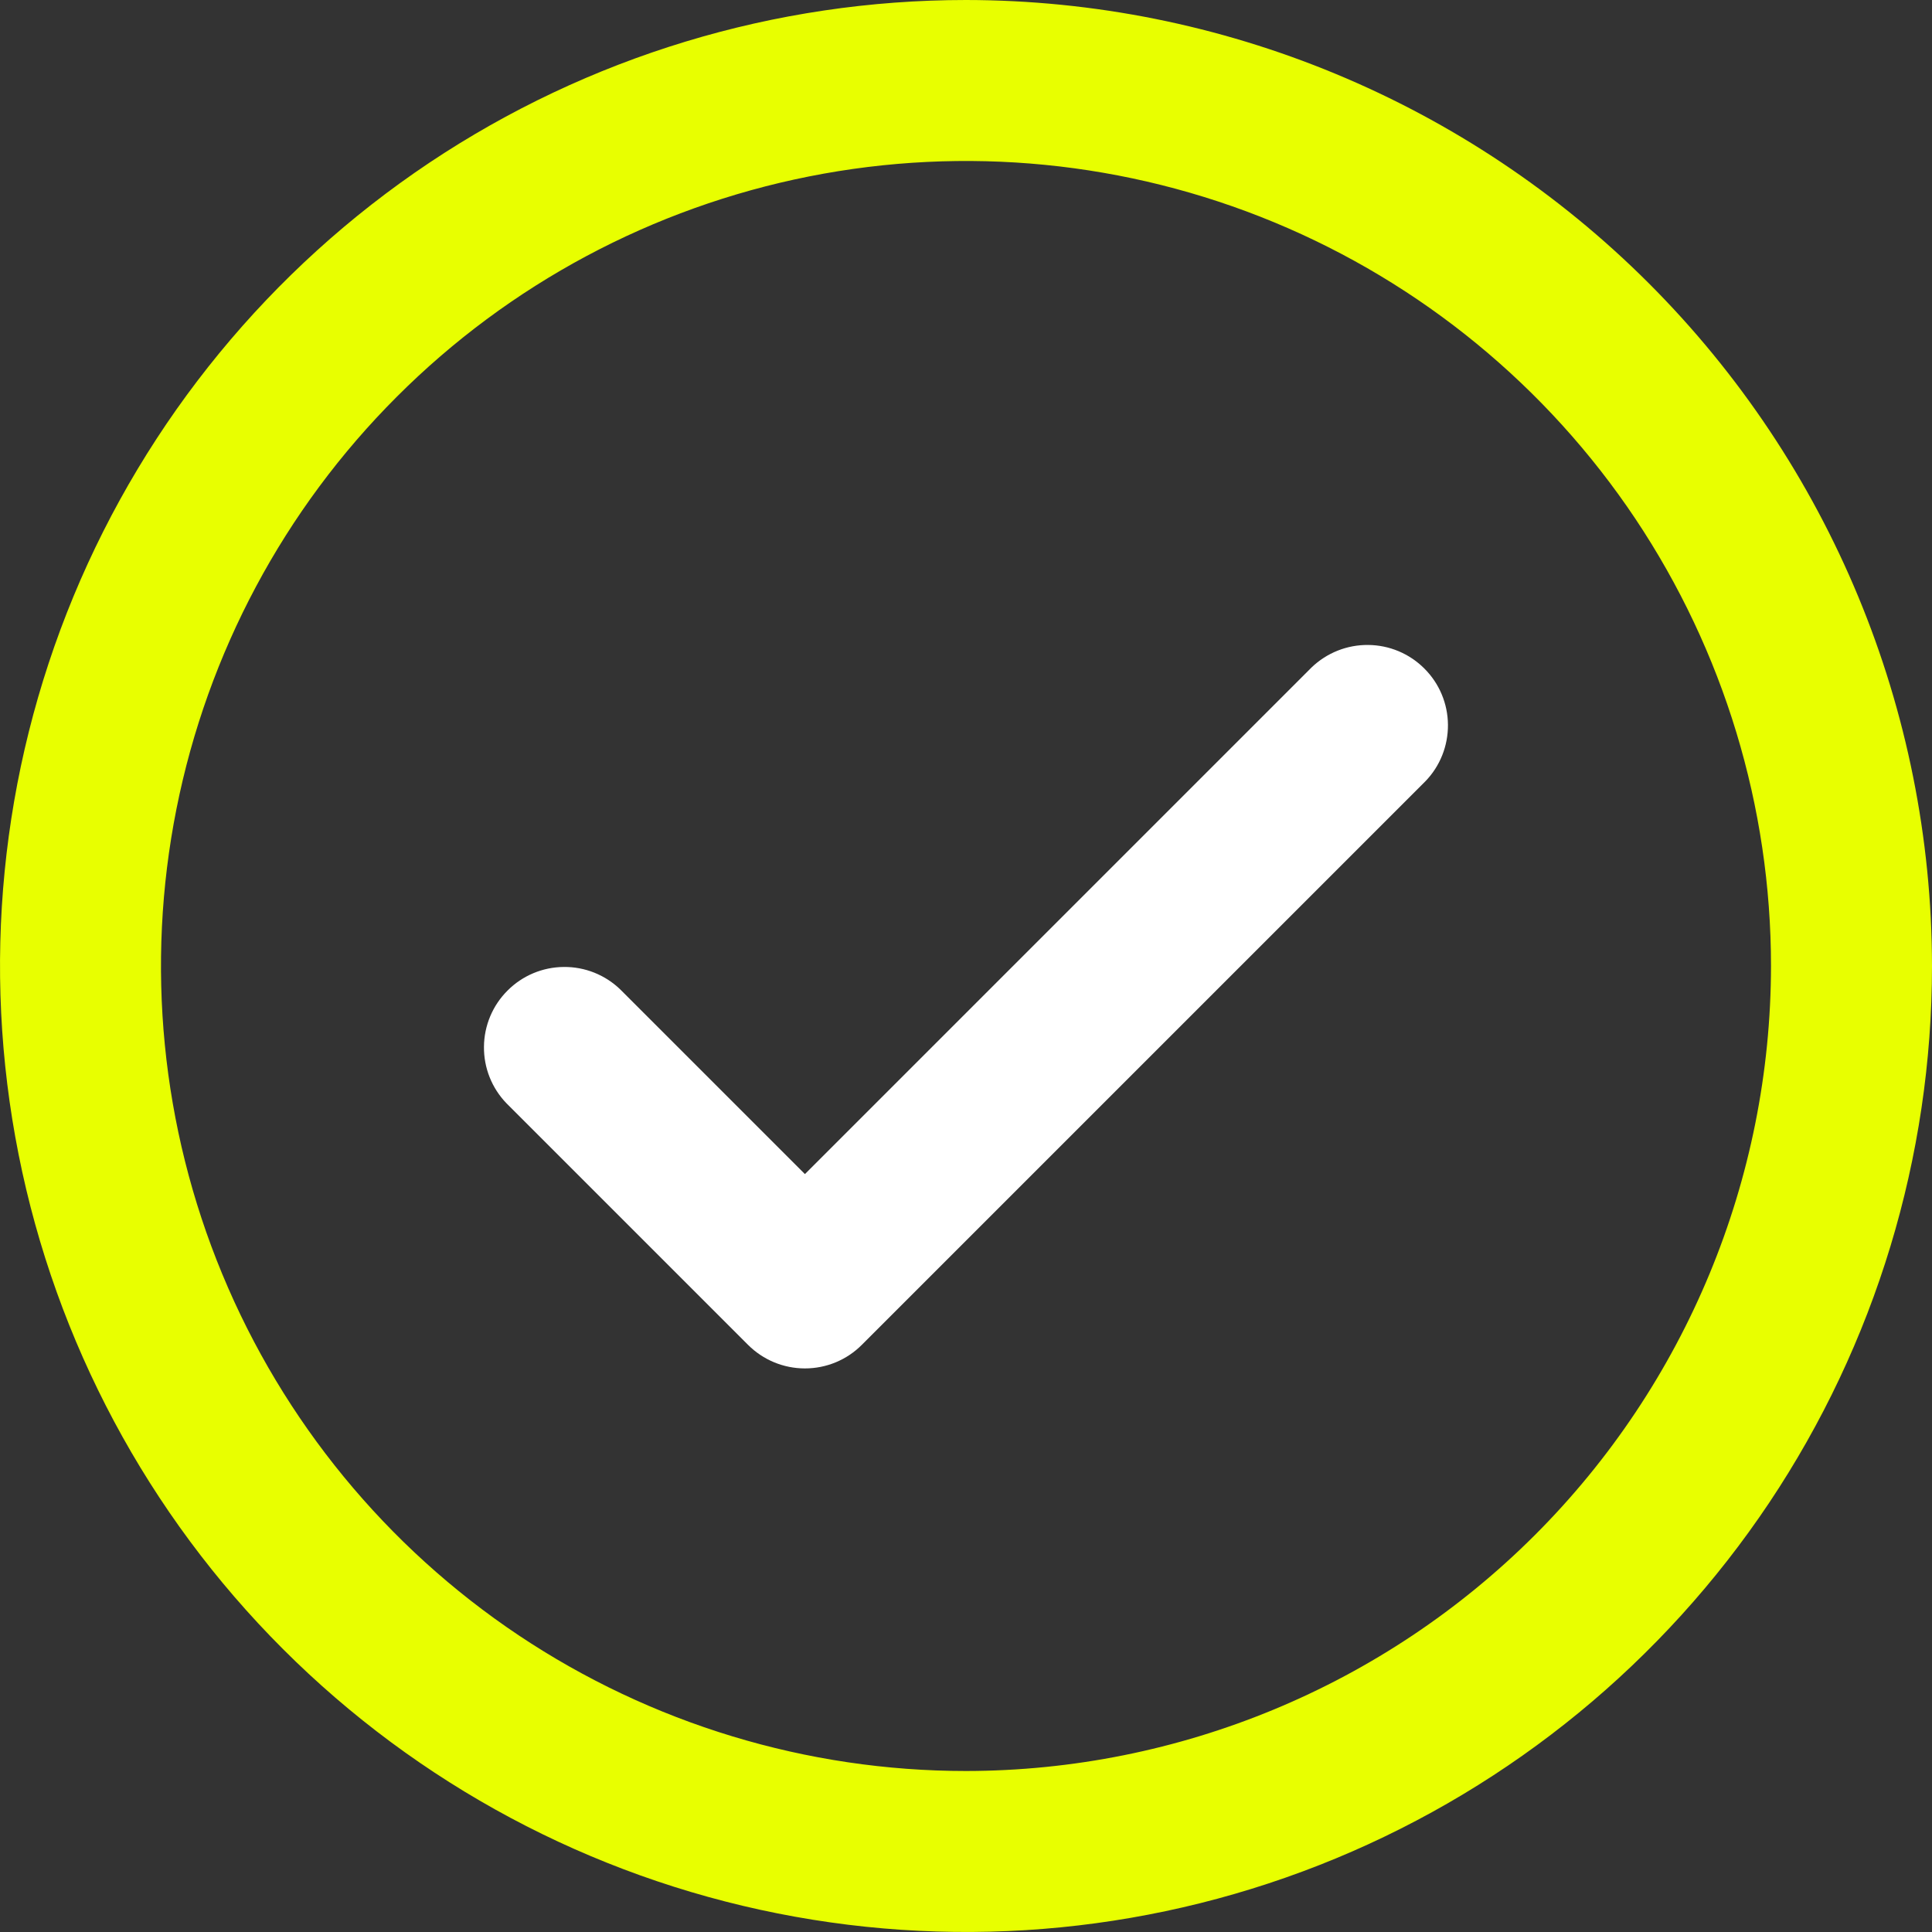 <svg width="24" height="24" viewBox="0 0 24 24" fill="none" xmlns="http://www.w3.org/2000/svg">
<rect x="0" y="0" width="24" height="24" fill="#333333" stroke="none"/>
<g clip-path="url(#clip0_8869_47806)">
<path d="M12 0C9.627 0 7.307 0.704 5.333 2.022C3.36 3.341 1.822 5.215 0.913 7.408C0.005 9.601 -0.232 12.013 0.231 14.341C0.694 16.669 1.836 18.807 3.515 20.485C5.193 22.163 7.331 23.306 9.659 23.769C11.987 24.232 14.399 23.995 16.592 23.087C18.785 22.178 20.659 20.64 21.978 18.667C23.296 16.694 24 14.373 24 12C23.997 8.818 22.731 5.768 20.482 3.519C18.232 1.269 15.181 0.003 12 0ZM12 22C10.022 22 8.089 21.413 6.444 20.315C4.8 19.216 3.518 17.654 2.761 15.827C2.004 14 1.806 11.989 2.192 10.049C2.578 8.109 3.53 6.327 4.929 4.929C6.327 3.53 8.109 2.578 10.049 2.192C11.989 1.806 14 2.004 15.827 2.761C17.654 3.518 19.216 4.8 20.315 6.444C21.413 8.089 22 10.022 22 12C21.997 14.651 20.943 17.193 19.068 19.068C17.193 20.943 14.651 21.997 12 22Z" fill="#E8FF00"/>
<path d="M16.292 8.292L9.999 14.585L7.706 12.292C7.518 12.11 7.265 12.009 7.003 12.012C6.741 12.014 6.49 12.119 6.305 12.305C6.119 12.49 6.014 12.741 6.012 13.003C6.009 13.265 6.11 13.518 6.292 13.706L9.292 16.706C9.48 16.894 9.734 16.999 9.999 16.999C10.265 16.999 10.519 16.894 10.706 16.706L17.706 9.706C17.889 9.518 17.989 9.265 17.987 9.003C17.985 8.741 17.88 8.49 17.694 8.305C17.509 8.119 17.258 8.014 16.996 8.012C16.734 8.009 16.481 8.11 16.292 8.292Z" fill="white"/>
</g>
<defs>
<clipPath id="clip0_8869_47806">
<rect width="24" height="24" fill="white"/>
</clipPath>
</defs>
</svg>
